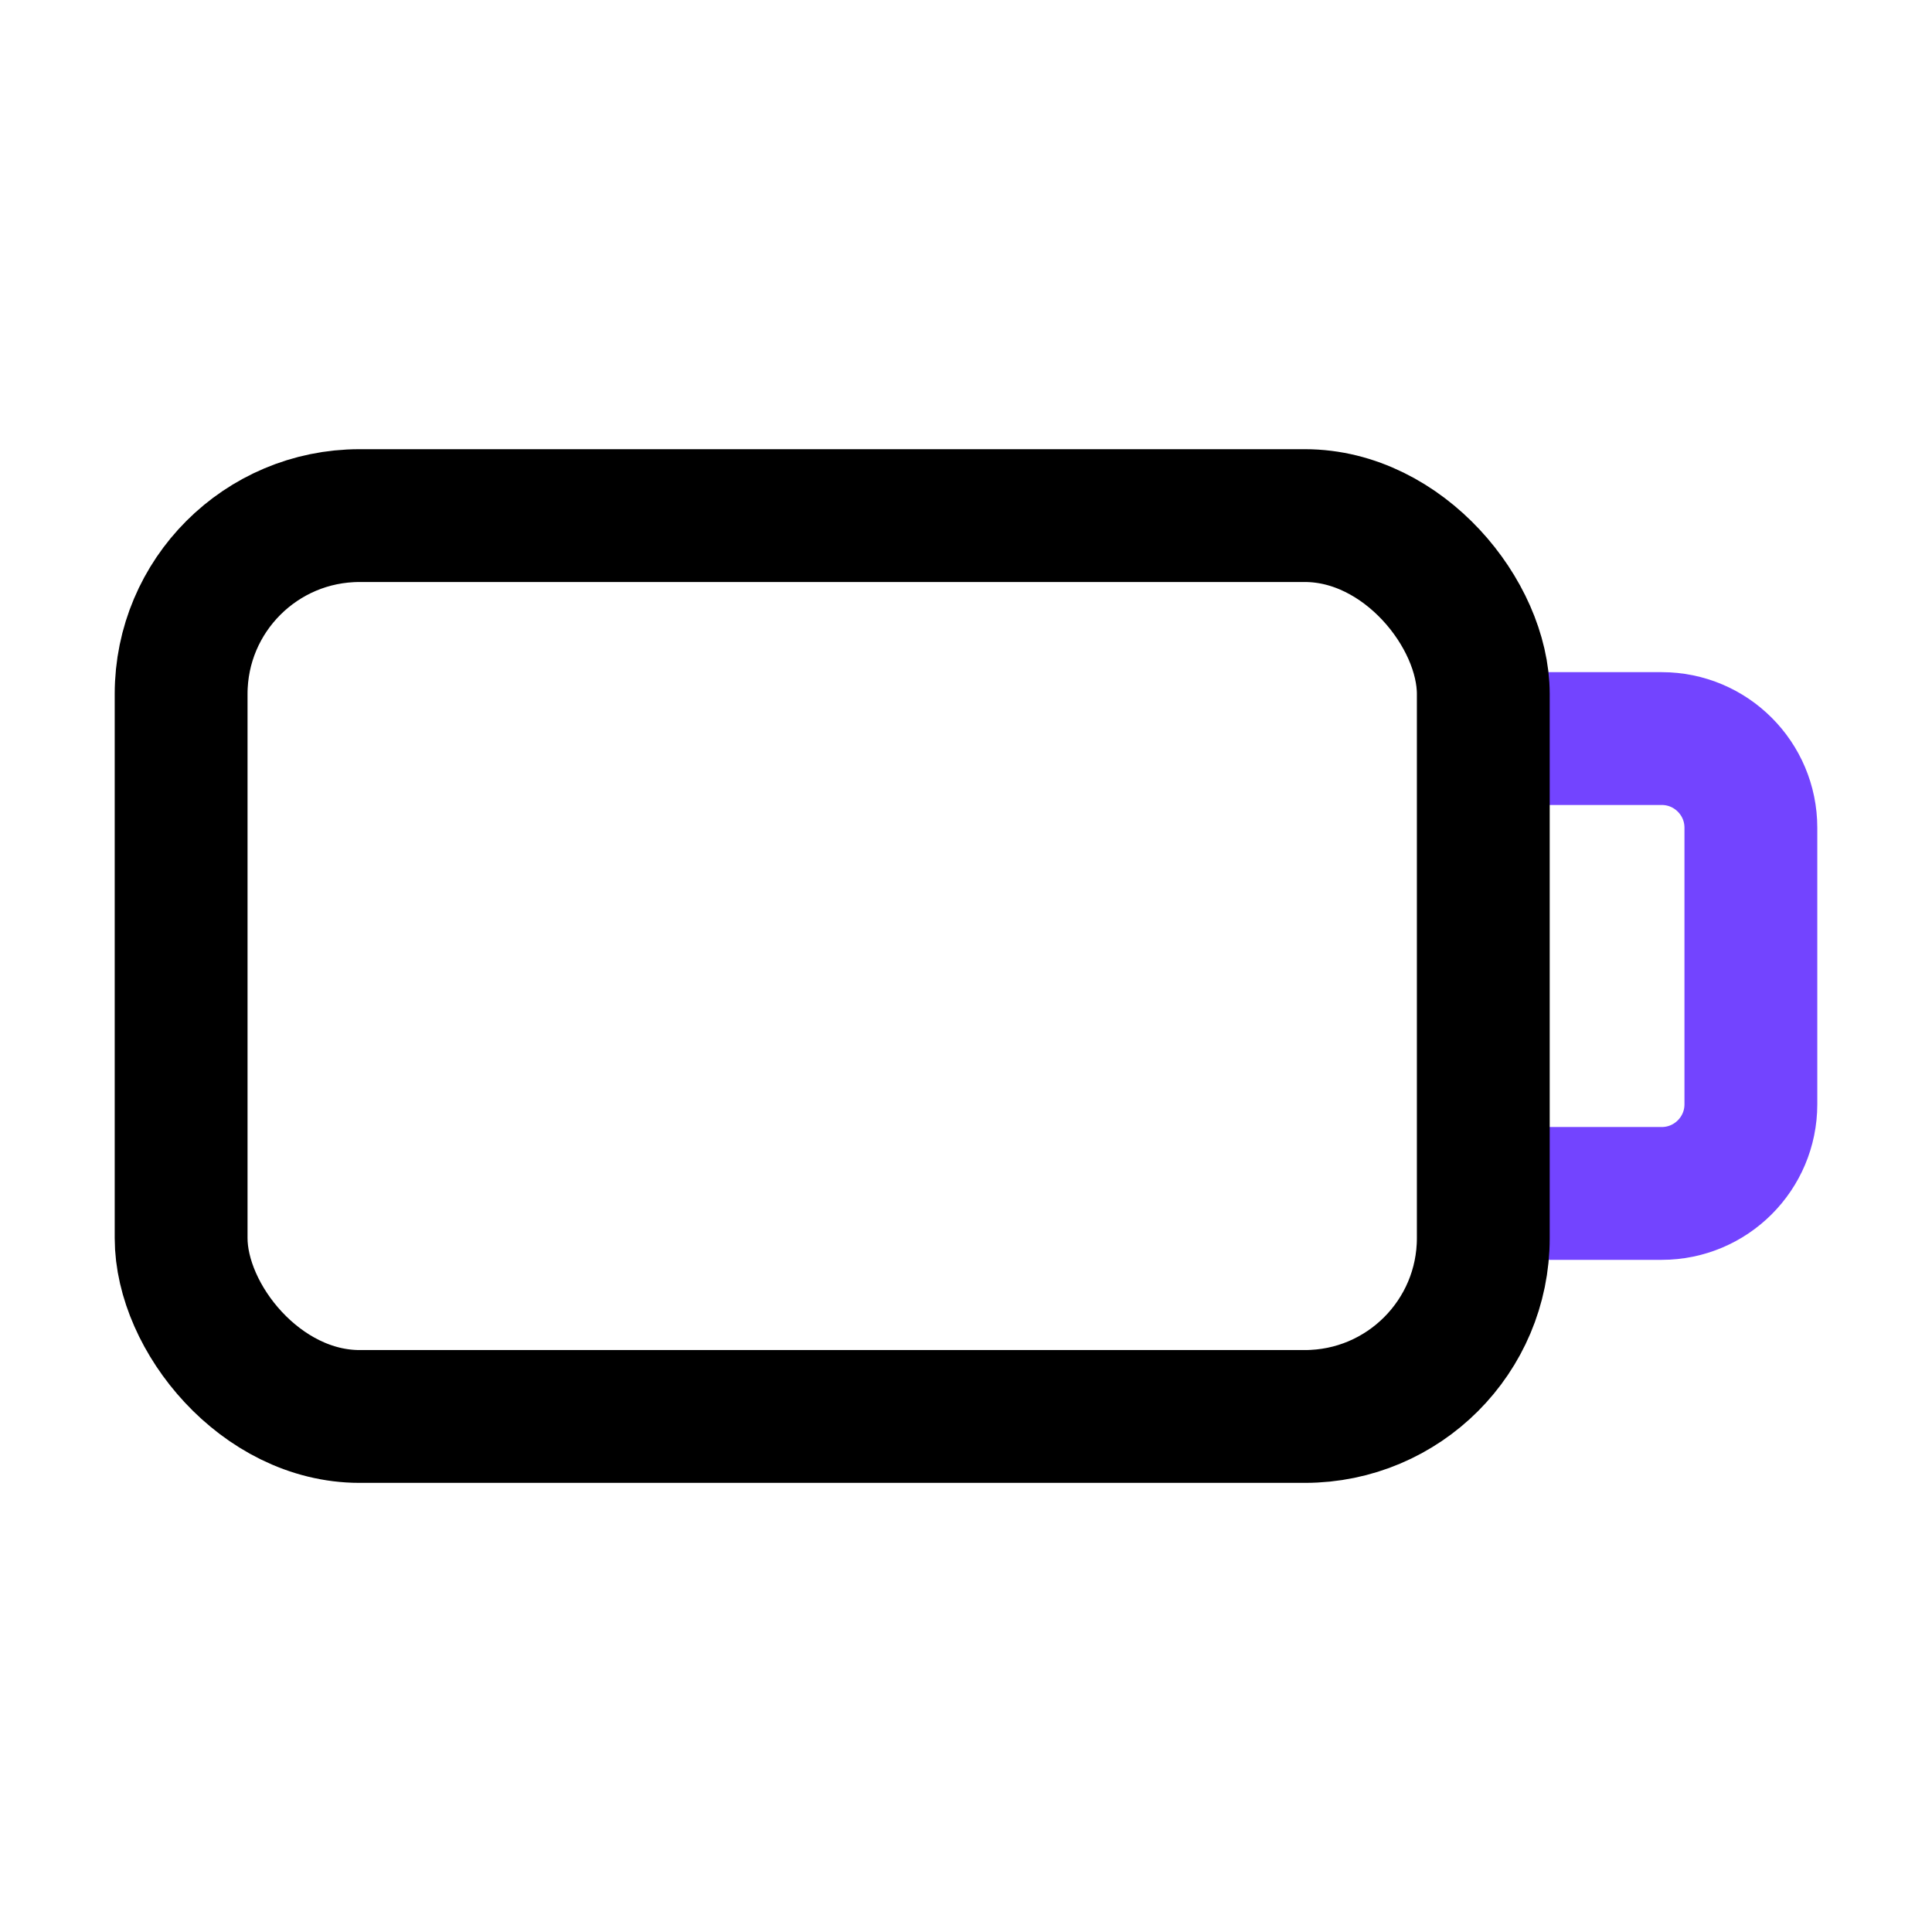 <svg width="32" height="32" viewBox="0 0 32 32" fill="none" xmlns="http://www.w3.org/2000/svg">
<path d="M25.307 12.233H27.523C28.338 12.233 29 12.894 29 13.71V18.29C29 19.106 28.338 19.767 27.523 19.767H25.307" stroke="#7344FF" stroke-width="2.2"/>
<rect x="3" y="8.54" width="21.568" height="14.921" rx="2.955" stroke="black" stroke-width="2.2"/>
</svg>
